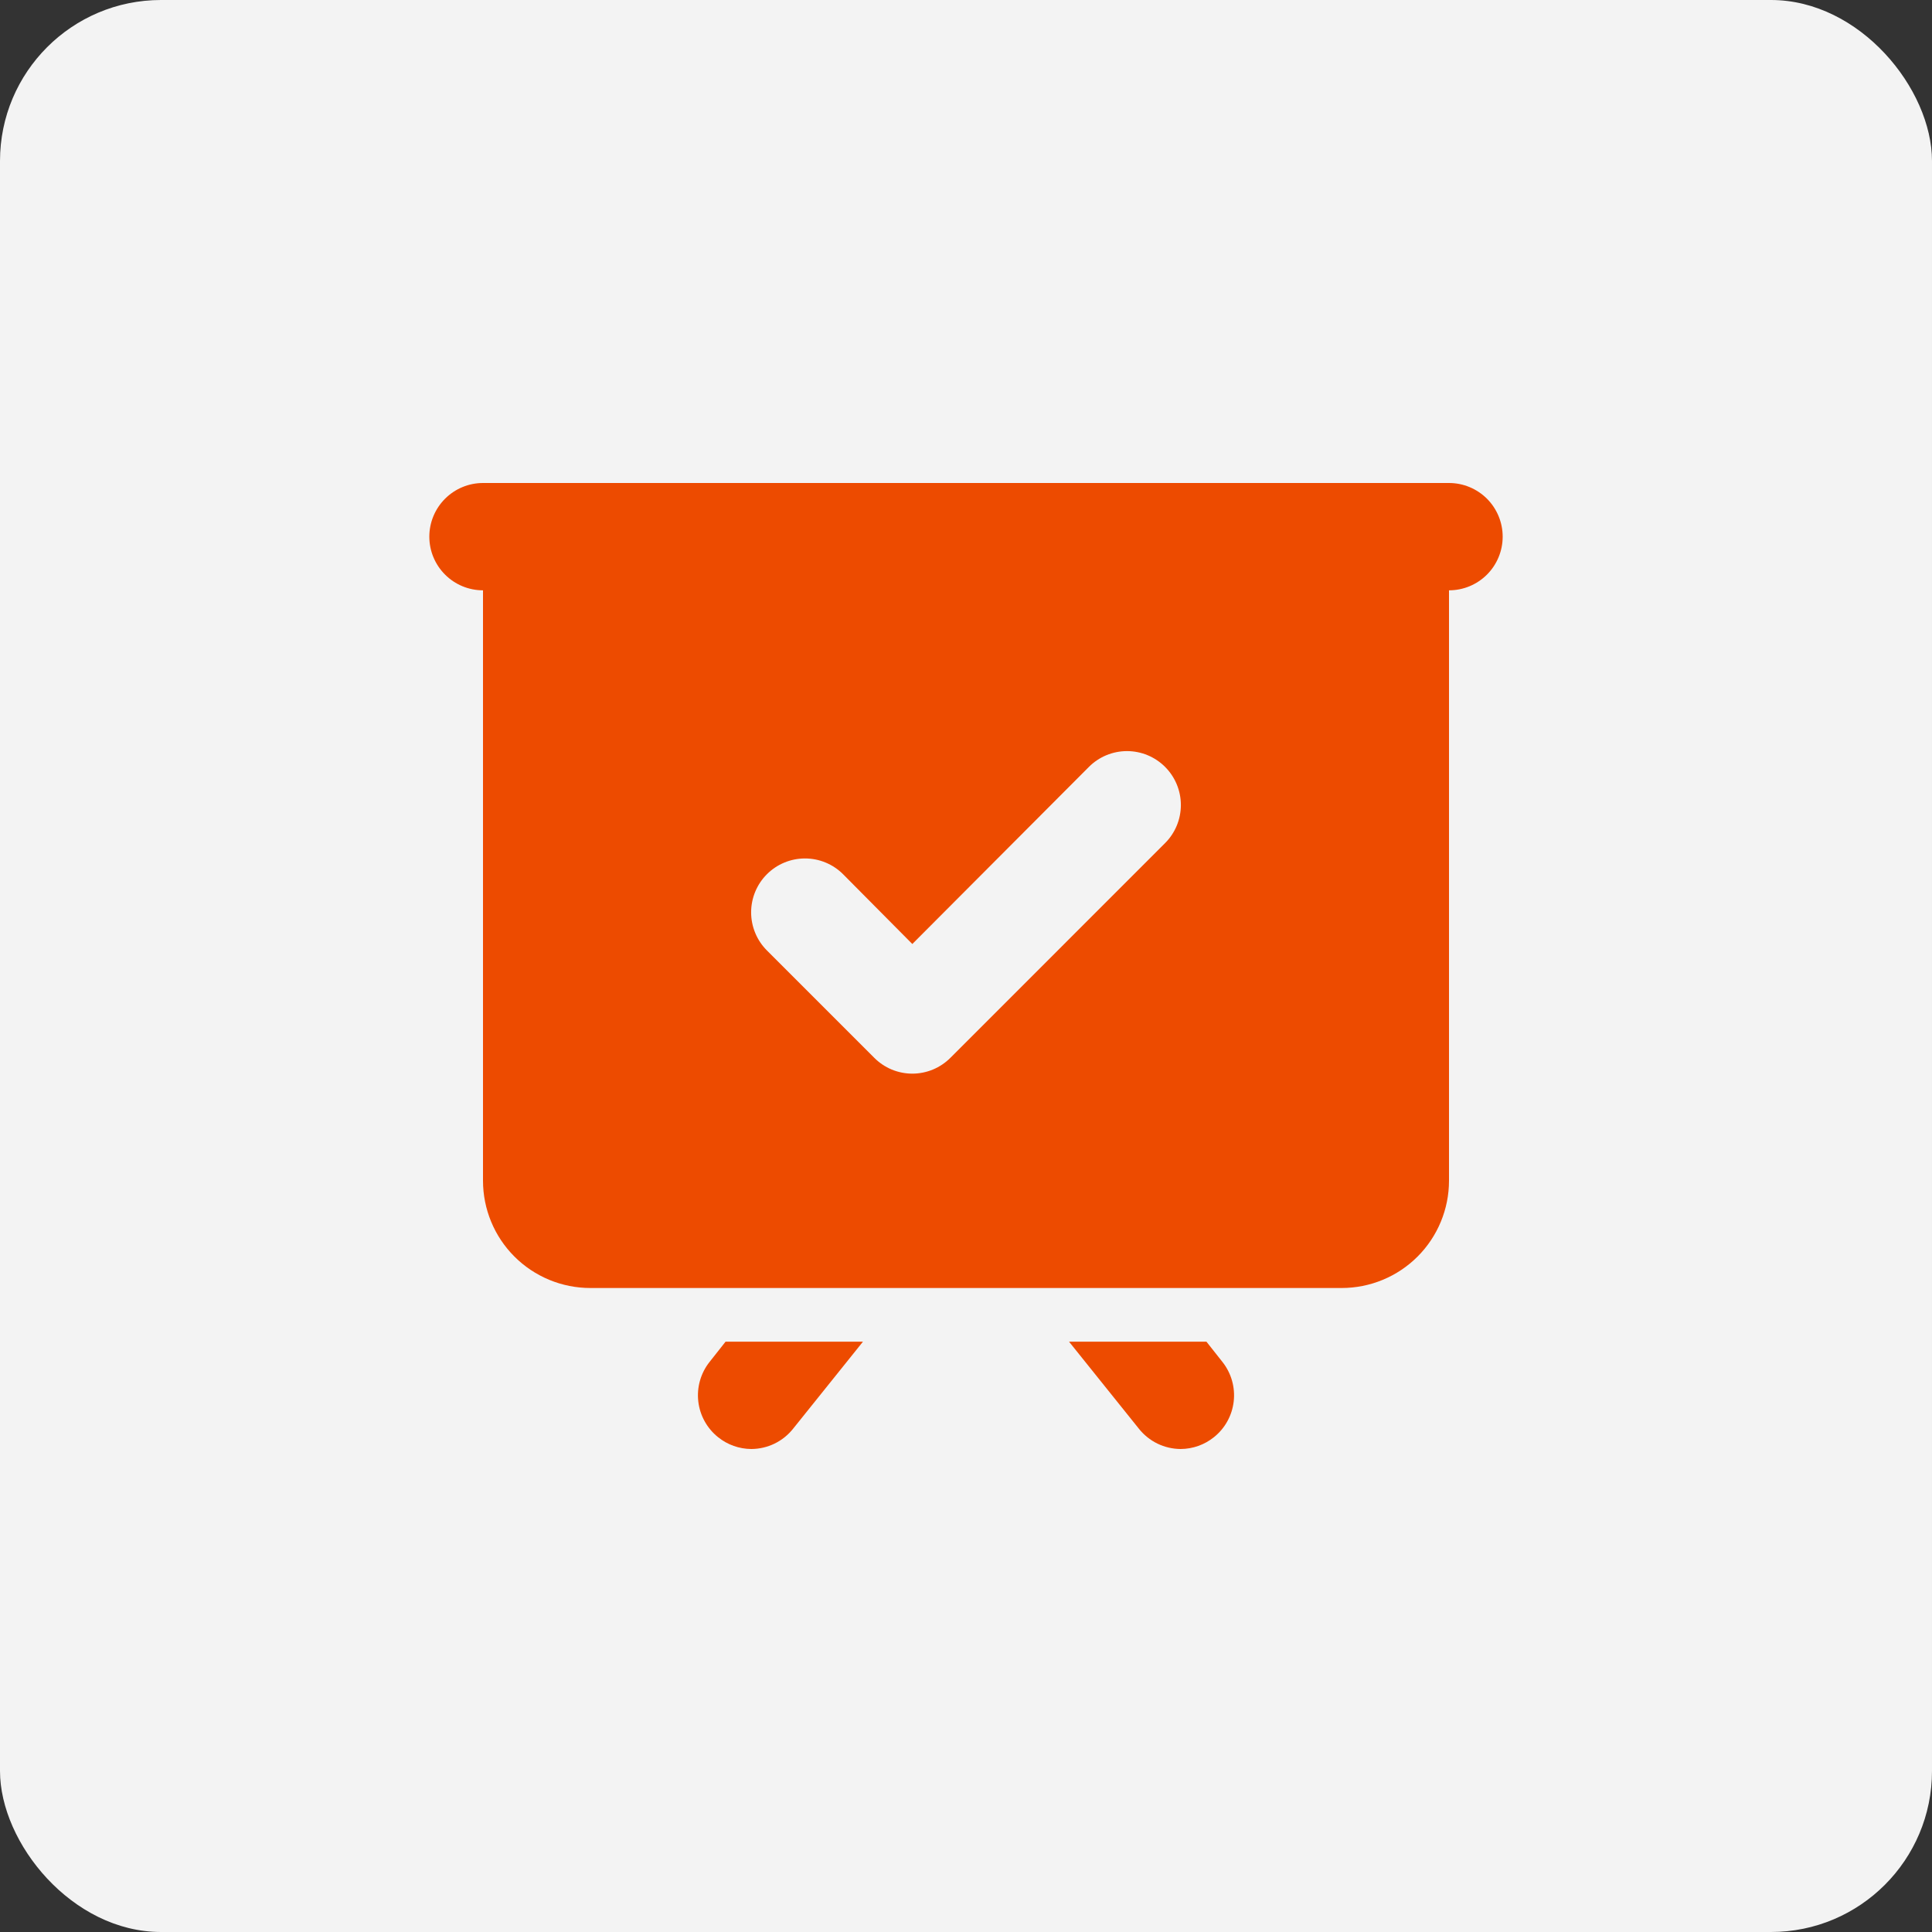 <?xml version="1.0" encoding="UTF-8"?> <svg xmlns="http://www.w3.org/2000/svg" width="60" height="60" viewBox="0 0 60 60" fill="none"><rect x="0" y="0" width="60" height="60" fill="#333333" stroke="none"/><rect width="60" height="60" rx="5" fill="#F3F3F3"></rect><path d="M45 15H15C14.558 15 14.134 15.176 13.822 15.488C13.509 15.801 13.333 16.225 13.333 16.667C13.333 17.109 13.509 17.533 13.822 17.845C14.134 18.158 14.558 18.333 15 18.333V36.667C15 37.551 15.351 38.399 15.976 39.024C16.602 39.649 17.449 40 18.333 40H41.667C42.551 40 43.399 39.649 44.024 39.024C44.649 38.399 45 37.551 45 36.667V18.333C45.442 18.333 45.866 18.158 46.179 17.845C46.491 17.533 46.667 17.109 46.667 16.667C46.667 16.225 46.491 15.801 46.179 15.488C45.866 15.176 45.442 15 45 15ZM36.183 26.183L29.517 32.85C29.362 33.006 29.177 33.13 28.974 33.215C28.771 33.299 28.553 33.343 28.333 33.343C28.113 33.343 27.895 33.299 27.692 33.215C27.489 33.13 27.305 33.006 27.15 32.85L23.817 29.517C23.503 29.203 23.327 28.777 23.327 28.333C23.327 27.89 23.503 27.464 23.817 27.15C24.131 26.836 24.556 26.66 25 26.66C25.444 26.66 25.869 26.836 26.183 27.15L28.333 29.317L33.817 23.817C34.13 23.503 34.556 23.326 35 23.326C35.444 23.326 35.87 23.503 36.183 23.817C36.497 24.131 36.673 24.556 36.673 25C36.673 25.444 36.497 25.869 36.183 26.183ZM26.8 41.667L24.633 44.367C24.478 44.563 24.281 44.722 24.056 44.832C23.831 44.941 23.584 44.999 23.333 45C22.957 44.998 22.593 44.869 22.3 44.633C21.957 44.358 21.736 43.959 21.686 43.522C21.636 43.084 21.761 42.645 22.033 42.3L22.533 41.667H26.8ZM37.7 44.633C37.407 44.869 37.043 44.998 36.667 45C36.416 44.999 36.169 44.941 35.944 44.832C35.719 44.722 35.522 44.563 35.367 44.367L33.2 41.667H37.467L37.967 42.3C38.239 42.645 38.364 43.084 38.314 43.522C38.264 43.959 38.044 44.358 37.7 44.633Z" fill="#ED4B00"></path></svg> 